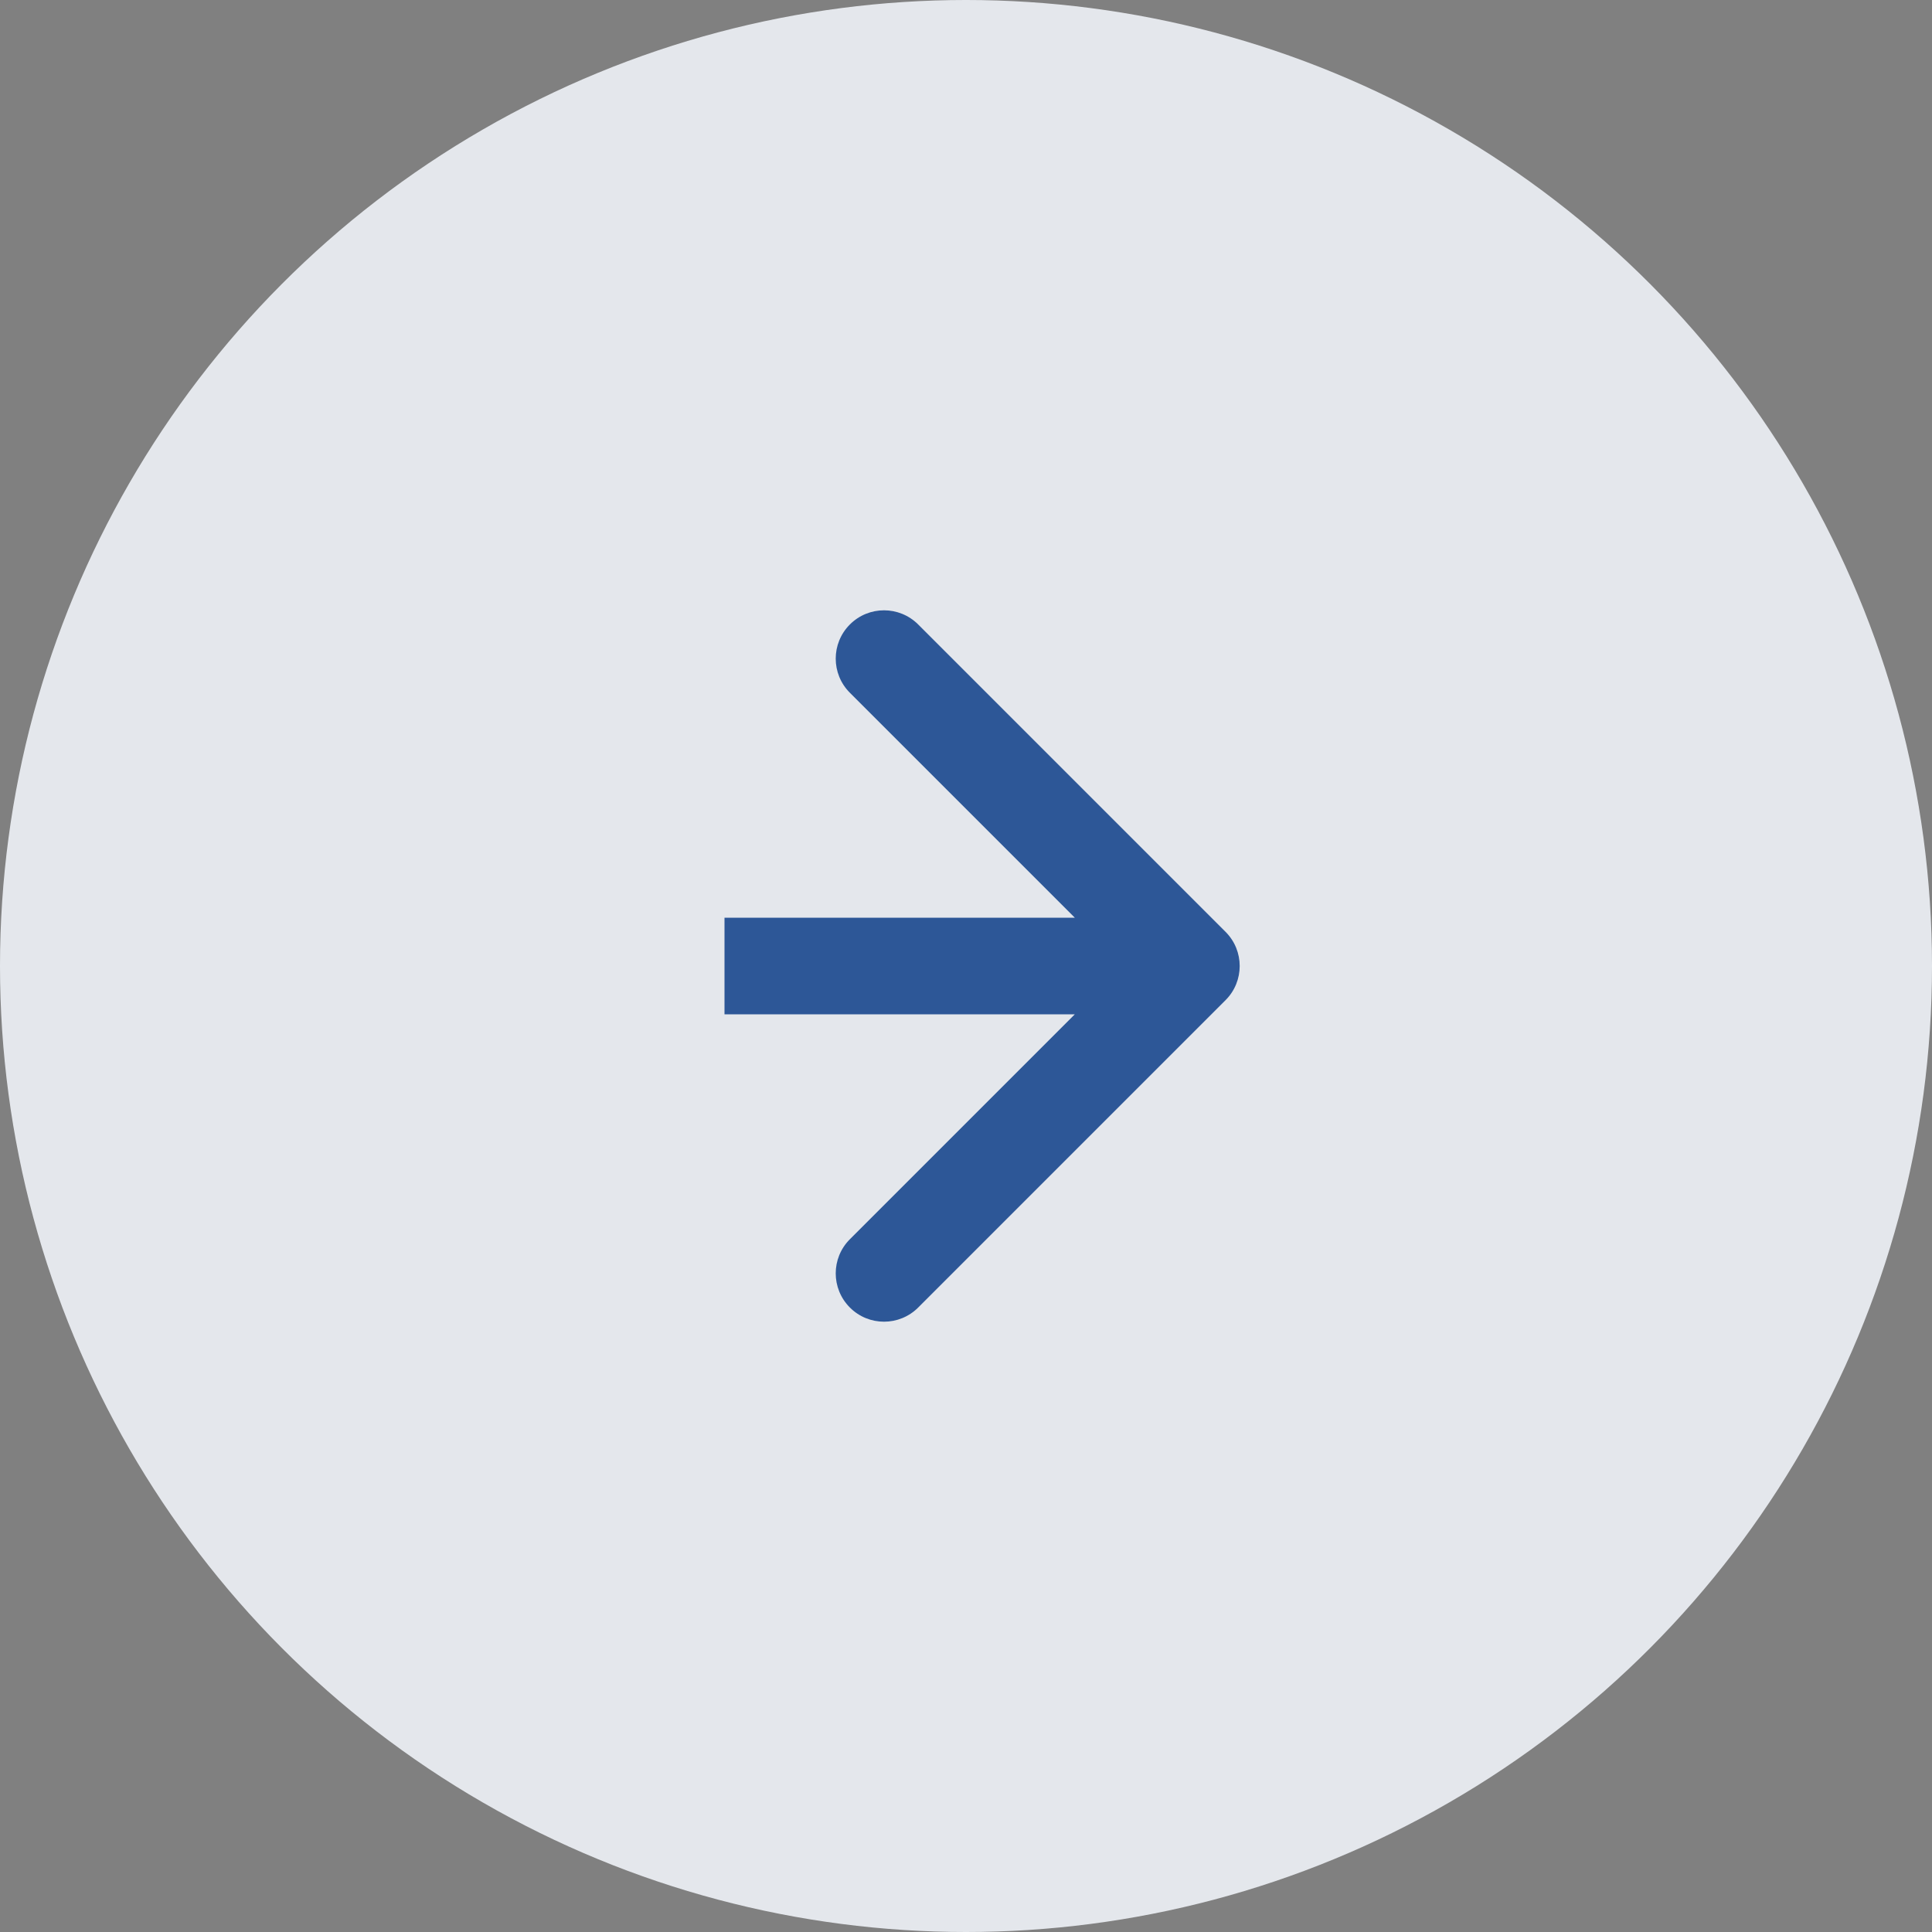<svg width="40" height="40" viewBox="0 0 40 40" fill="none" xmlns="http://www.w3.org/2000/svg">
<rect x="0" y="0" width="40" height="40" fill="#808080" stroke="none"/>
<circle cx="20" cy="20" r="20" fill="#F5F9FF" fill-opacity="0.85"/>
<path d="M25.374 20.707C25.764 20.317 25.764 19.683 25.374 19.293L19.01 12.929C18.619 12.538 17.986 12.538 17.596 12.929C17.205 13.319 17.205 13.953 17.596 14.343L23.253 20L17.596 25.657C17.205 26.047 17.205 26.68 17.596 27.071C17.986 27.462 18.619 27.462 19.01 27.071L25.374 20.707ZM15 21H24.667V19H15V21Z" fill="#0E3F89" fill-opacity="0.85"/>
</svg>
